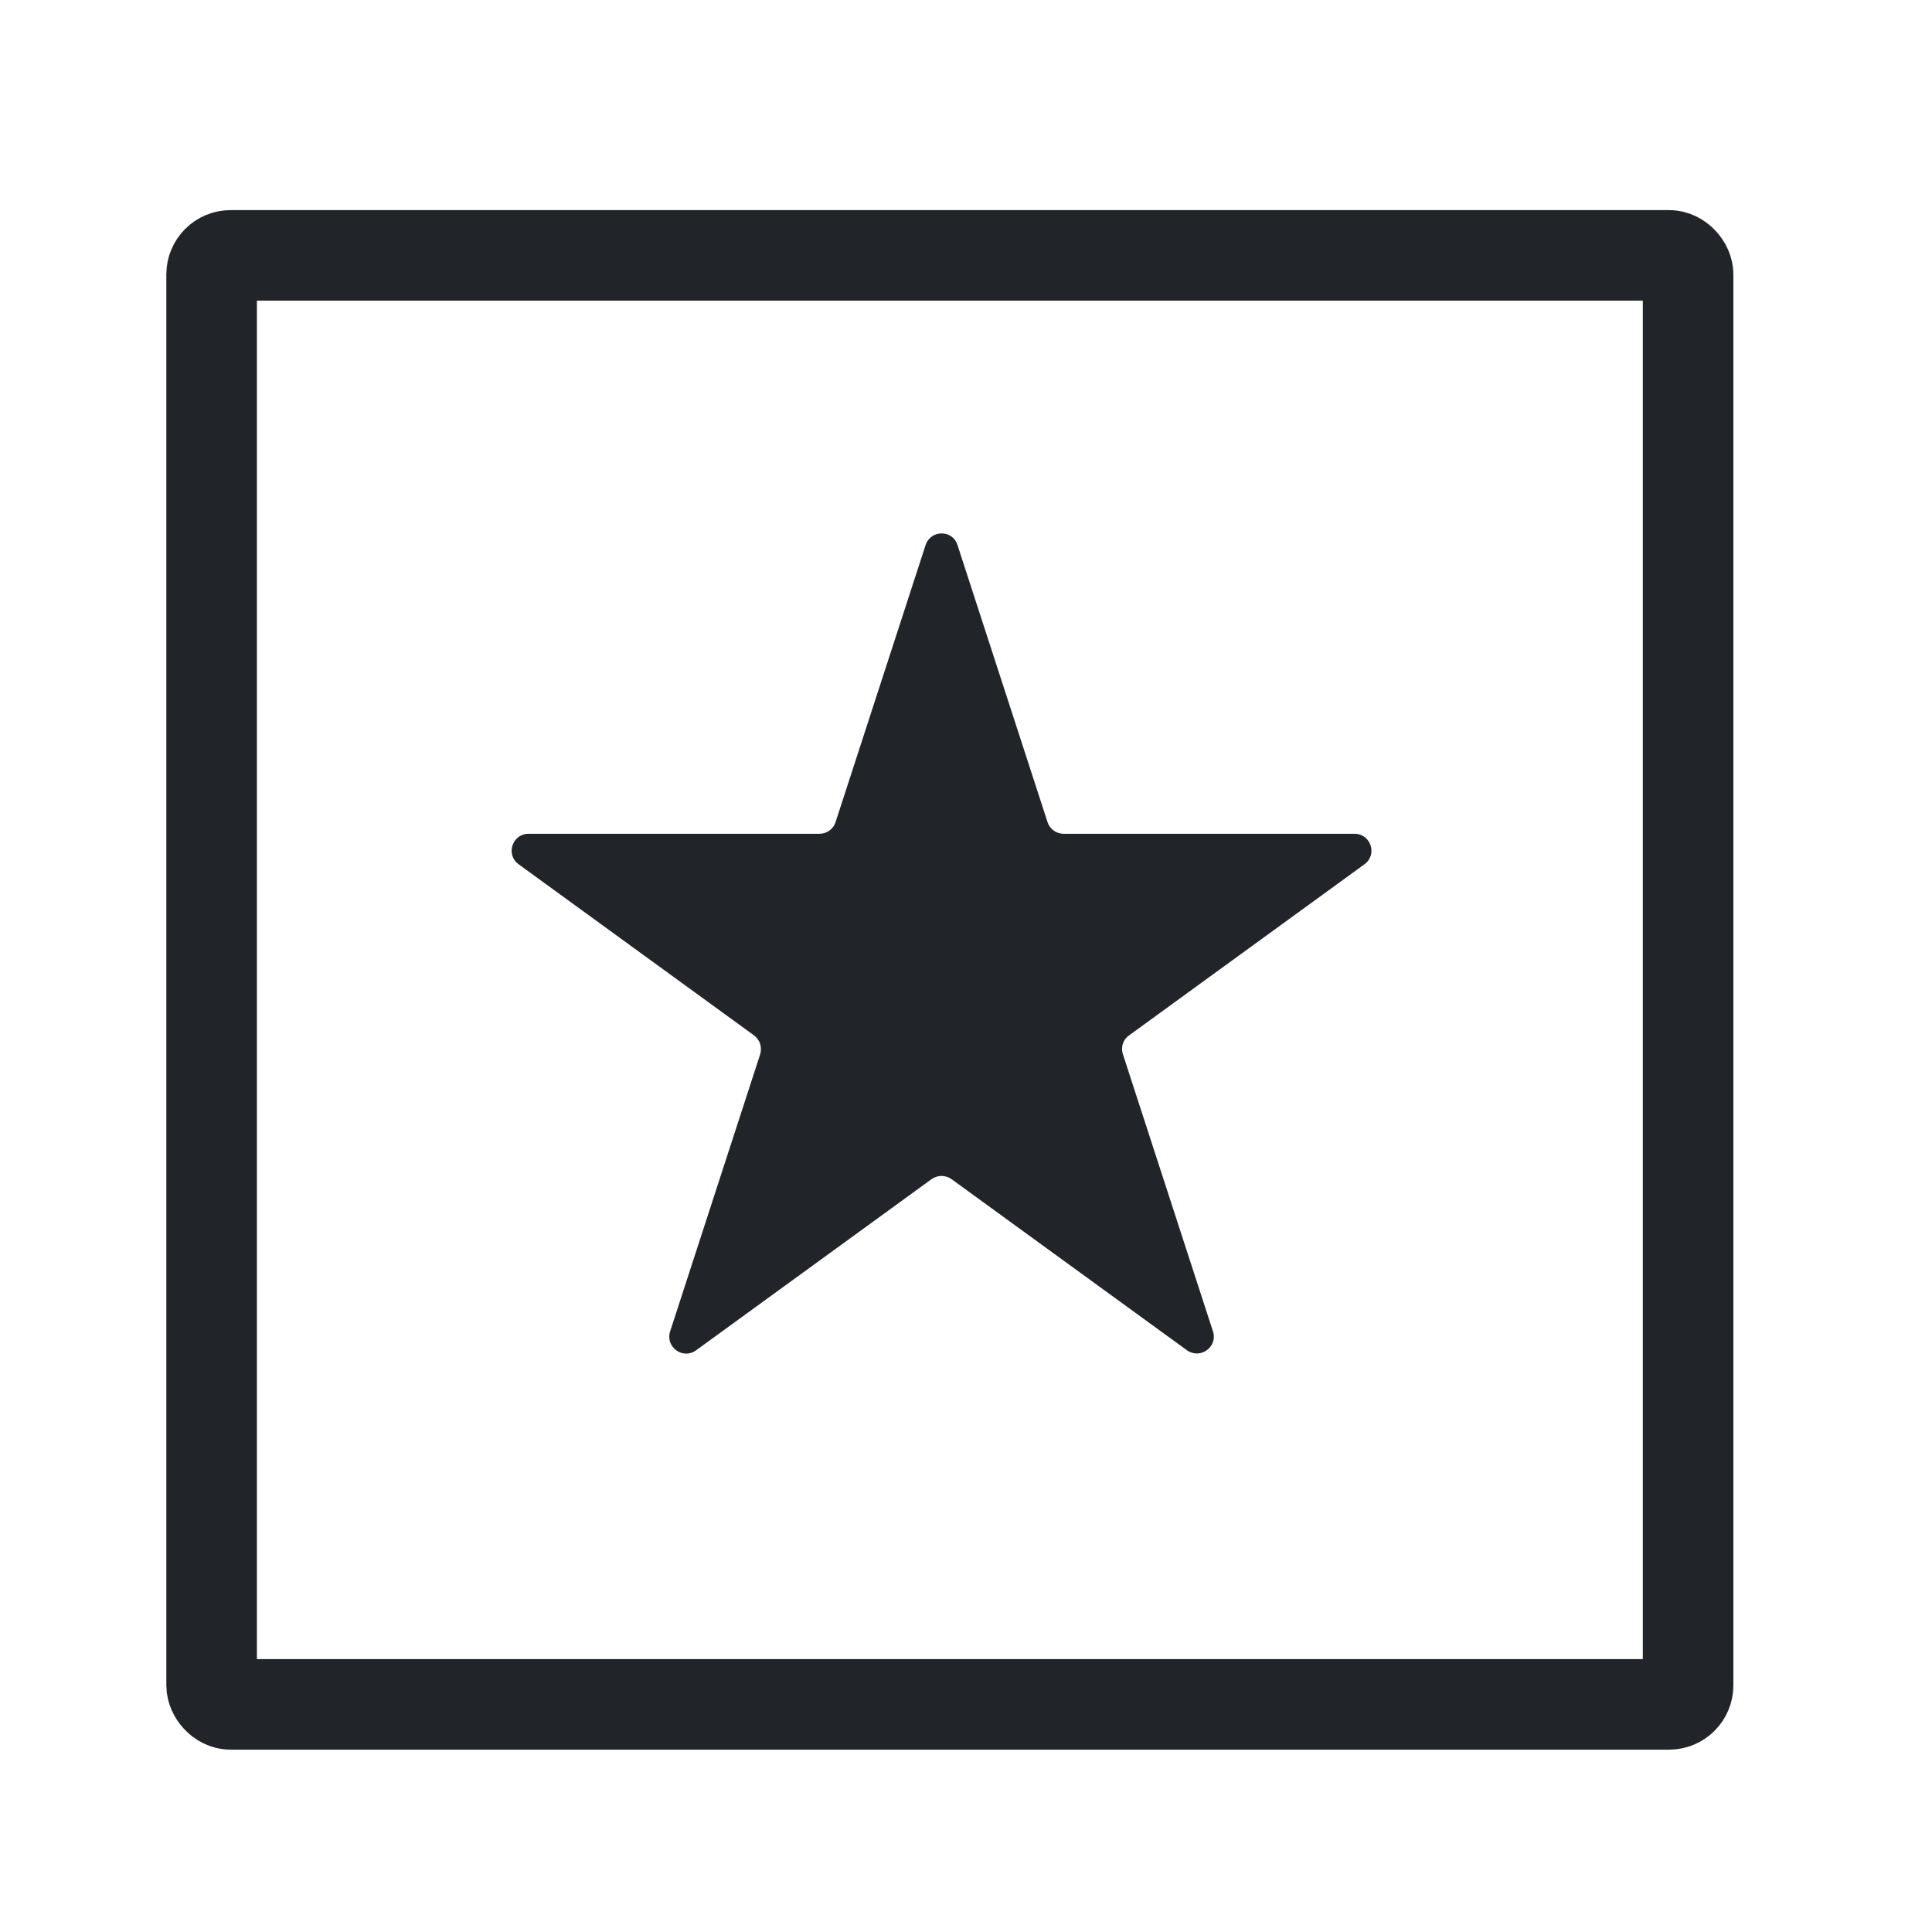 <?xml version="1.0" encoding="UTF-8"?>
<svg id="Layer_1" xmlns="http://www.w3.org/2000/svg" viewBox="0 0 64 64">
  <defs>
    <style>
      .cls-1 {
        fill: none;
        stroke: #212529;
        stroke-miterlimit: 10;
        stroke-width: 3px;
      }

      .cls-2 {
        fill: #212529;
      }
    </style>
  </defs>
  <rect class="cls-1" x="7.01" y="8.46" width="48.91" height="48" rx=".63" ry=".63"/>
  <path class="cls-2" d="M31.72,18.06l2.98,9.17c.07.23.29.39.53.39h9.64c.54,0,.77.69.33,1.01l-7.8,5.67c-.2.14-.28.39-.2.63l2.98,9.17c.17.52-.42.94-.86.63l-7.8-5.67c-.2-.14-.46-.14-.66,0l-7.8,5.67c-.44.32-1.03-.11-.86-.63l2.98-9.17c.07-.23,0-.48-.2-.63l-7.8-5.67c-.44-.32-.21-1.01.33-1.01h9.64c.24,0,.46-.16.53-.39l2.98-9.17c.17-.52.9-.52,1.06,0Z"/>
</svg>